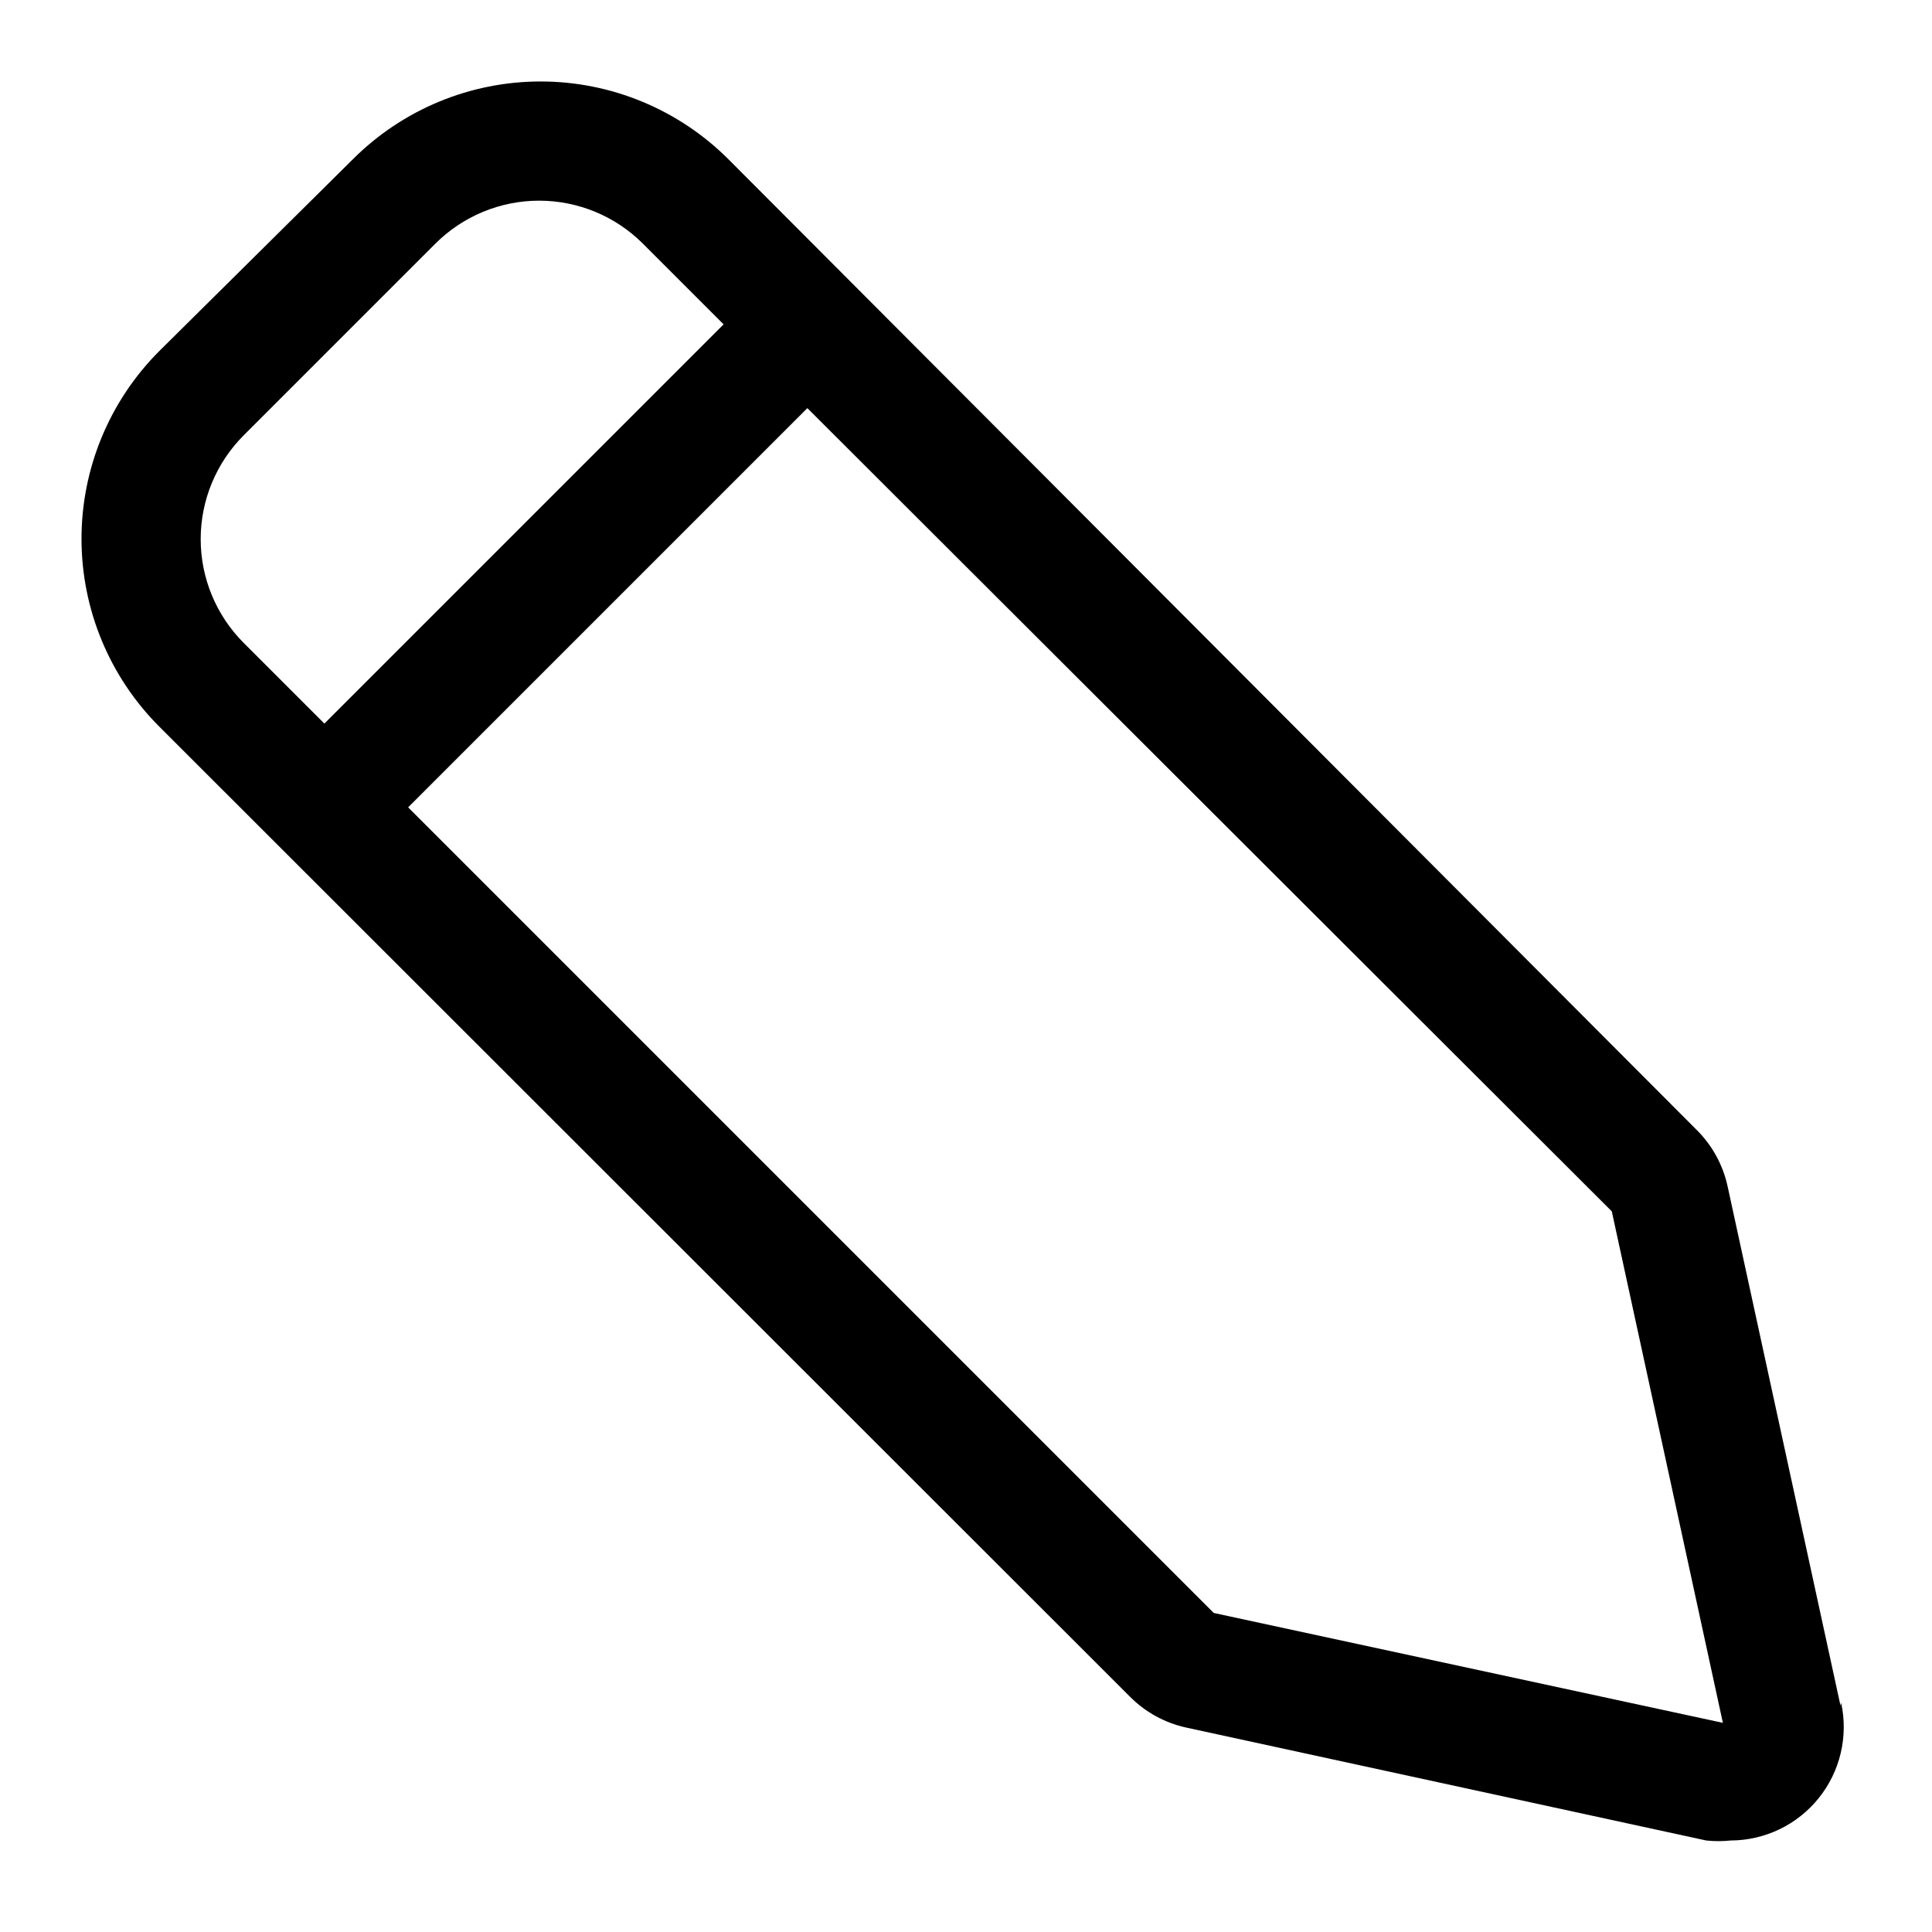 <?xml version="1.0" encoding="UTF-8"?>
<!-- Uploaded to: SVG Repo, www.svgrepo.com, Generator: SVG Repo Mixer Tools -->
<svg fill="#000000" width="800px" height="800px" version="1.1" viewBox="144 144 512 512" xmlns="http://www.w3.org/2000/svg">
 <path d="m631.75 596.01-29.914-137.6c-1.227-5.672-4.07-10.867-8.188-14.957l-256.62-257.26c-13.199-13.191-31.094-20.602-49.754-20.602-18.656 0-36.551 7.41-49.75 20.602l-51.324 50.852c-13.191 13.199-20.602 31.094-20.602 49.75 0 18.66 7.41 36.555 20.602 49.754l257.26 257.1c4.09 4.117 9.285 6.961 14.957 8.188l137.76 29.914h-0.004c2.148 0.23 4.312 0.23 6.457 0 9.094-0.023 17.688-4.164 23.375-11.262 5.688-7.094 7.859-16.383 5.91-25.262zm-423.2-336.61 50.852-50.852c7.293-7.277 17.172-11.367 27.477-11.367 10.301 0 20.18 4.09 27.473 11.367l21.41 21.41-105.8 105.8-21.41-21.41c-7.277-7.293-11.367-17.172-11.367-27.473 0-10.305 4.09-20.184 11.367-27.477zm257.1 312.05-213.49-213.49 105.8-105.8 213.18 212.86 29.441 135.55z"/>
</svg>